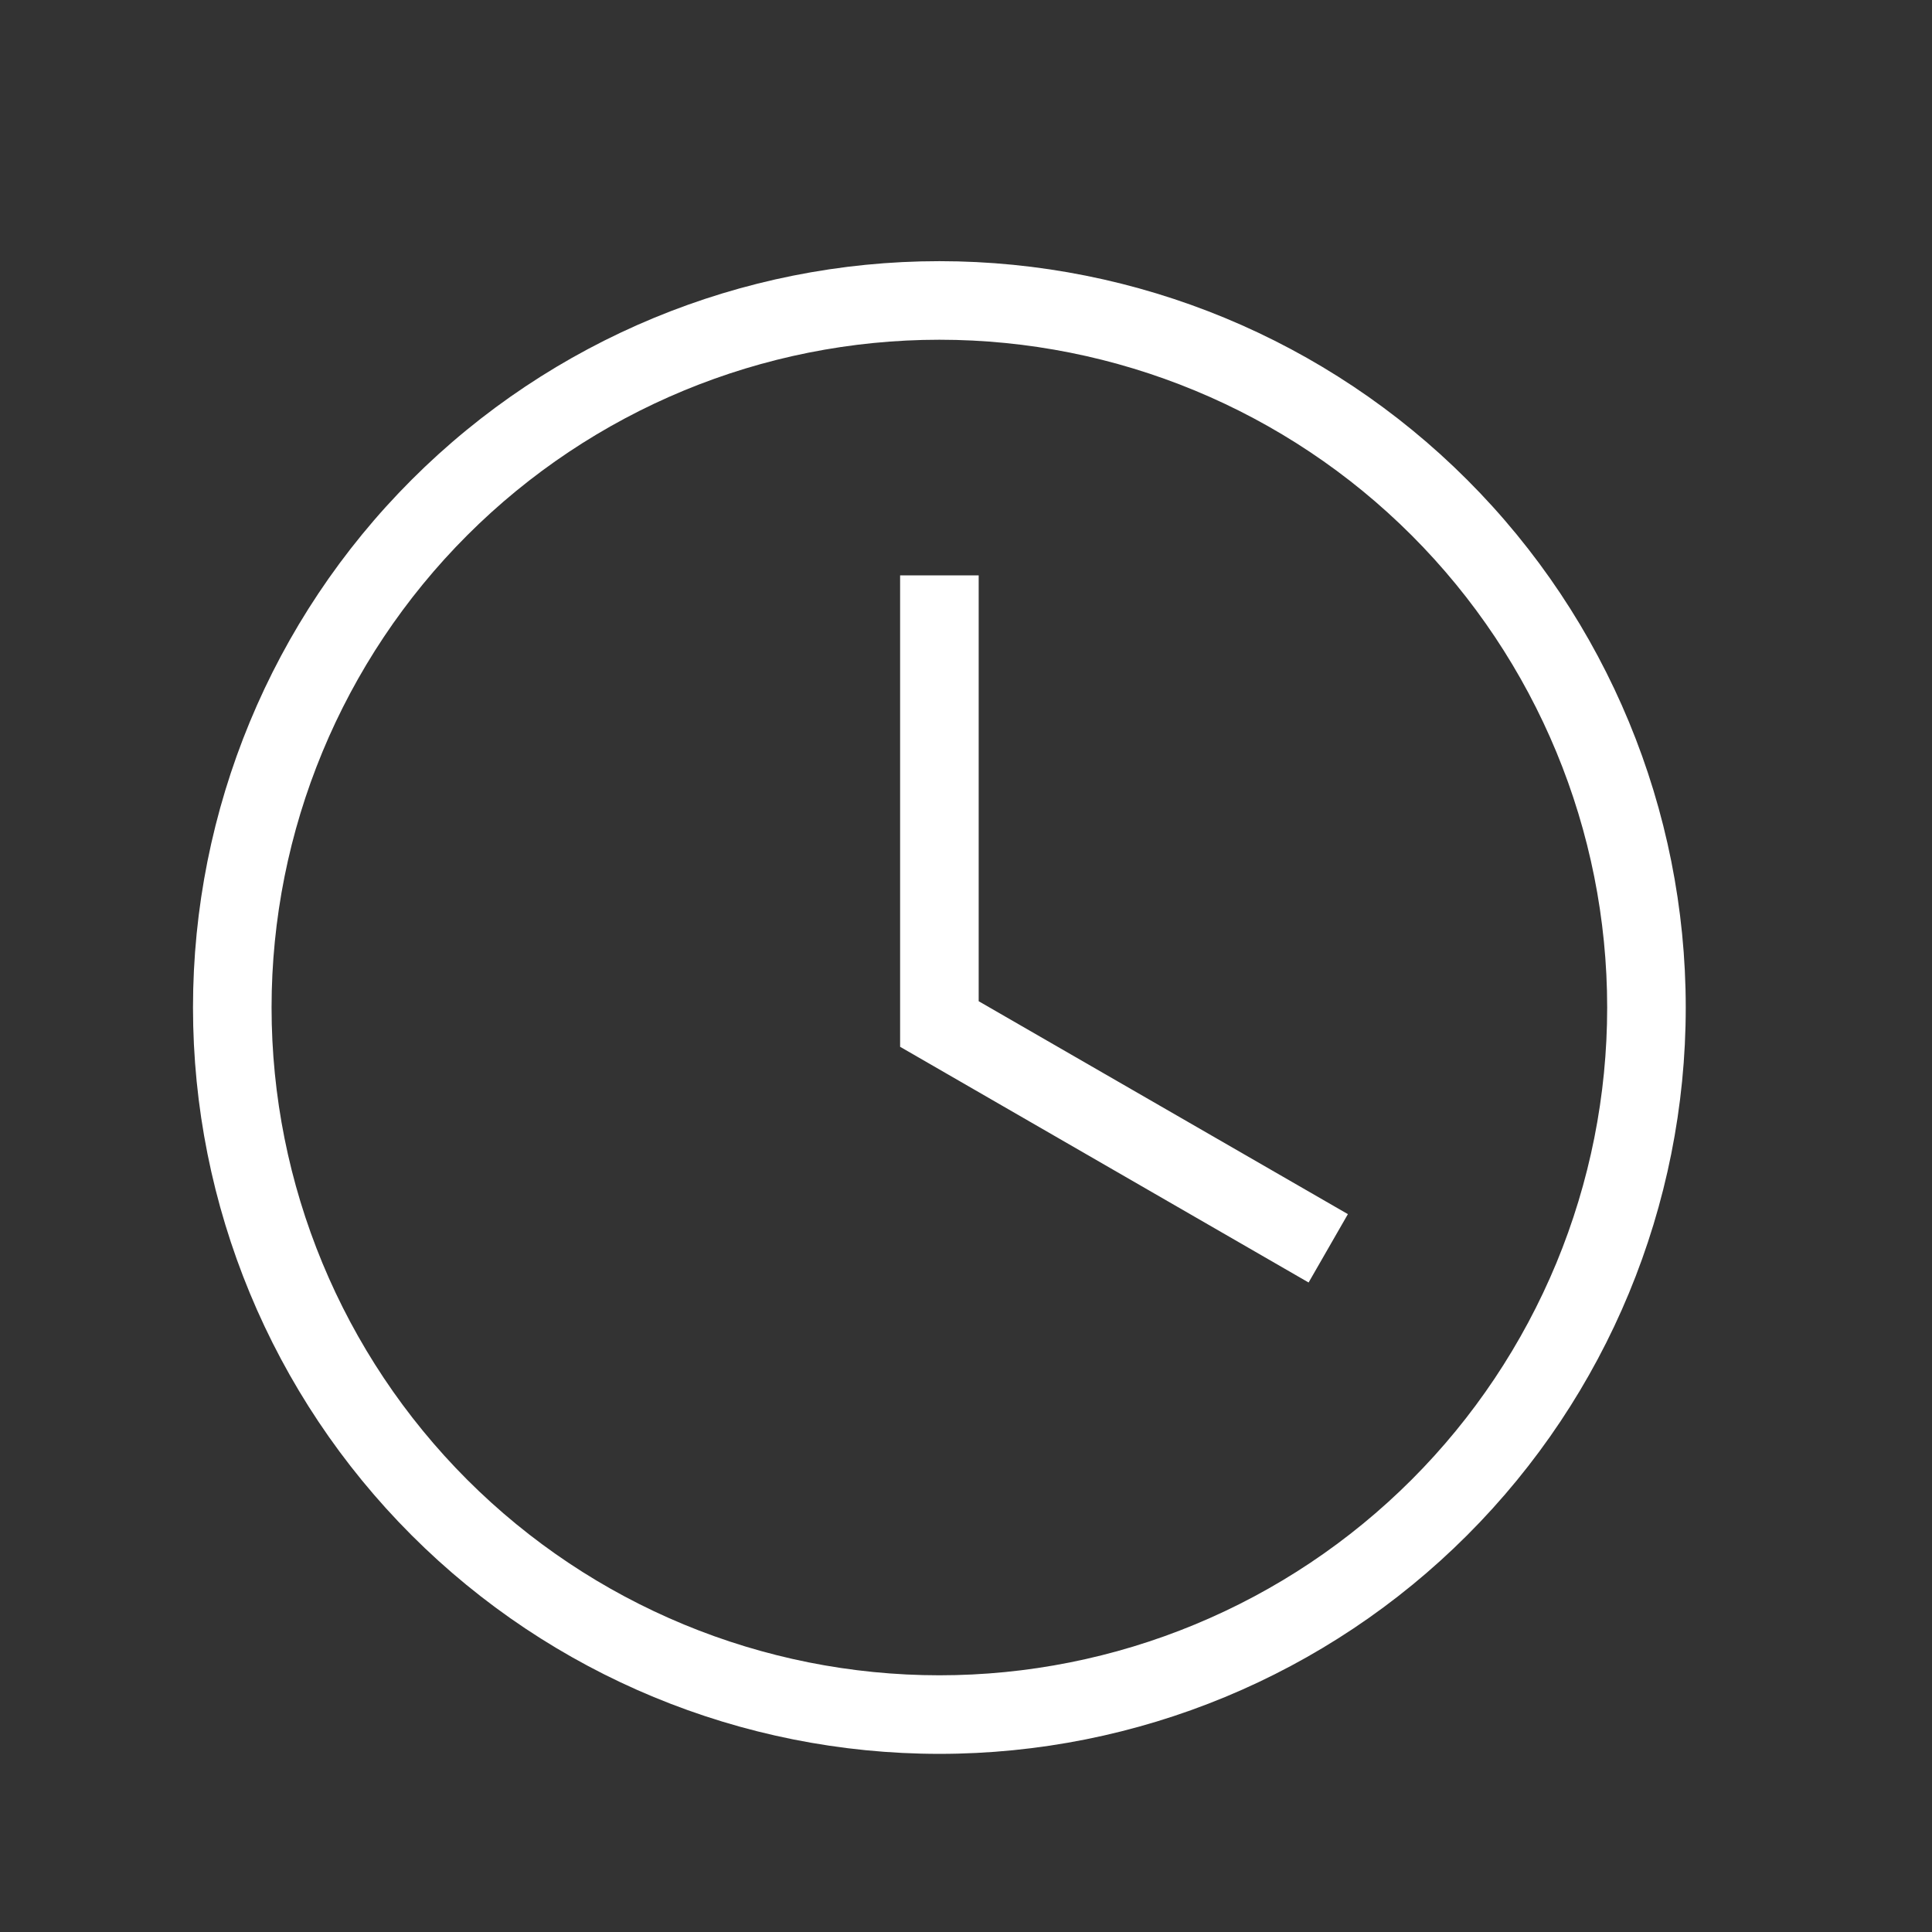 <svg width="39" height="39" viewBox="0 0 39 39" fill="none" xmlns="http://www.w3.org/2000/svg">
<rect x="0" y="0" width="39" height="39" fill="#333333" stroke="none"/>
<path d="M18.963 5.272C22.959 5.272 26.791 6.859 29.616 9.685C32.442 12.51 34.029 16.342 34.029 20.338C34.029 24.334 32.442 28.166 29.616 30.991C26.791 33.817 22.959 35.404 18.963 35.404C14.967 35.404 11.135 33.817 8.309 30.991C5.484 28.166 3.896 24.334 3.896 20.338C3.896 16.342 5.484 12.51 8.309 9.685C11.135 6.859 14.967 5.272 18.963 5.272ZM18.963 6.858C15.387 6.858 11.959 8.278 9.431 10.806C6.903 13.334 5.482 16.763 5.482 20.338C5.482 23.913 6.903 27.342 9.431 29.87C11.959 32.398 15.387 33.818 18.963 33.818C20.733 33.818 22.486 33.47 24.121 32.792C25.757 32.115 27.243 31.122 28.495 29.87C29.747 28.618 30.739 27.132 31.417 25.497C32.094 23.861 32.443 22.108 32.443 20.338C32.443 16.763 31.023 13.334 28.495 10.806C25.967 8.278 22.538 6.858 18.963 6.858ZM18.17 11.615H19.756V20.211L27.209 24.509L26.416 25.889L18.17 21.131V11.615Z" fill="white"/>
</svg>
